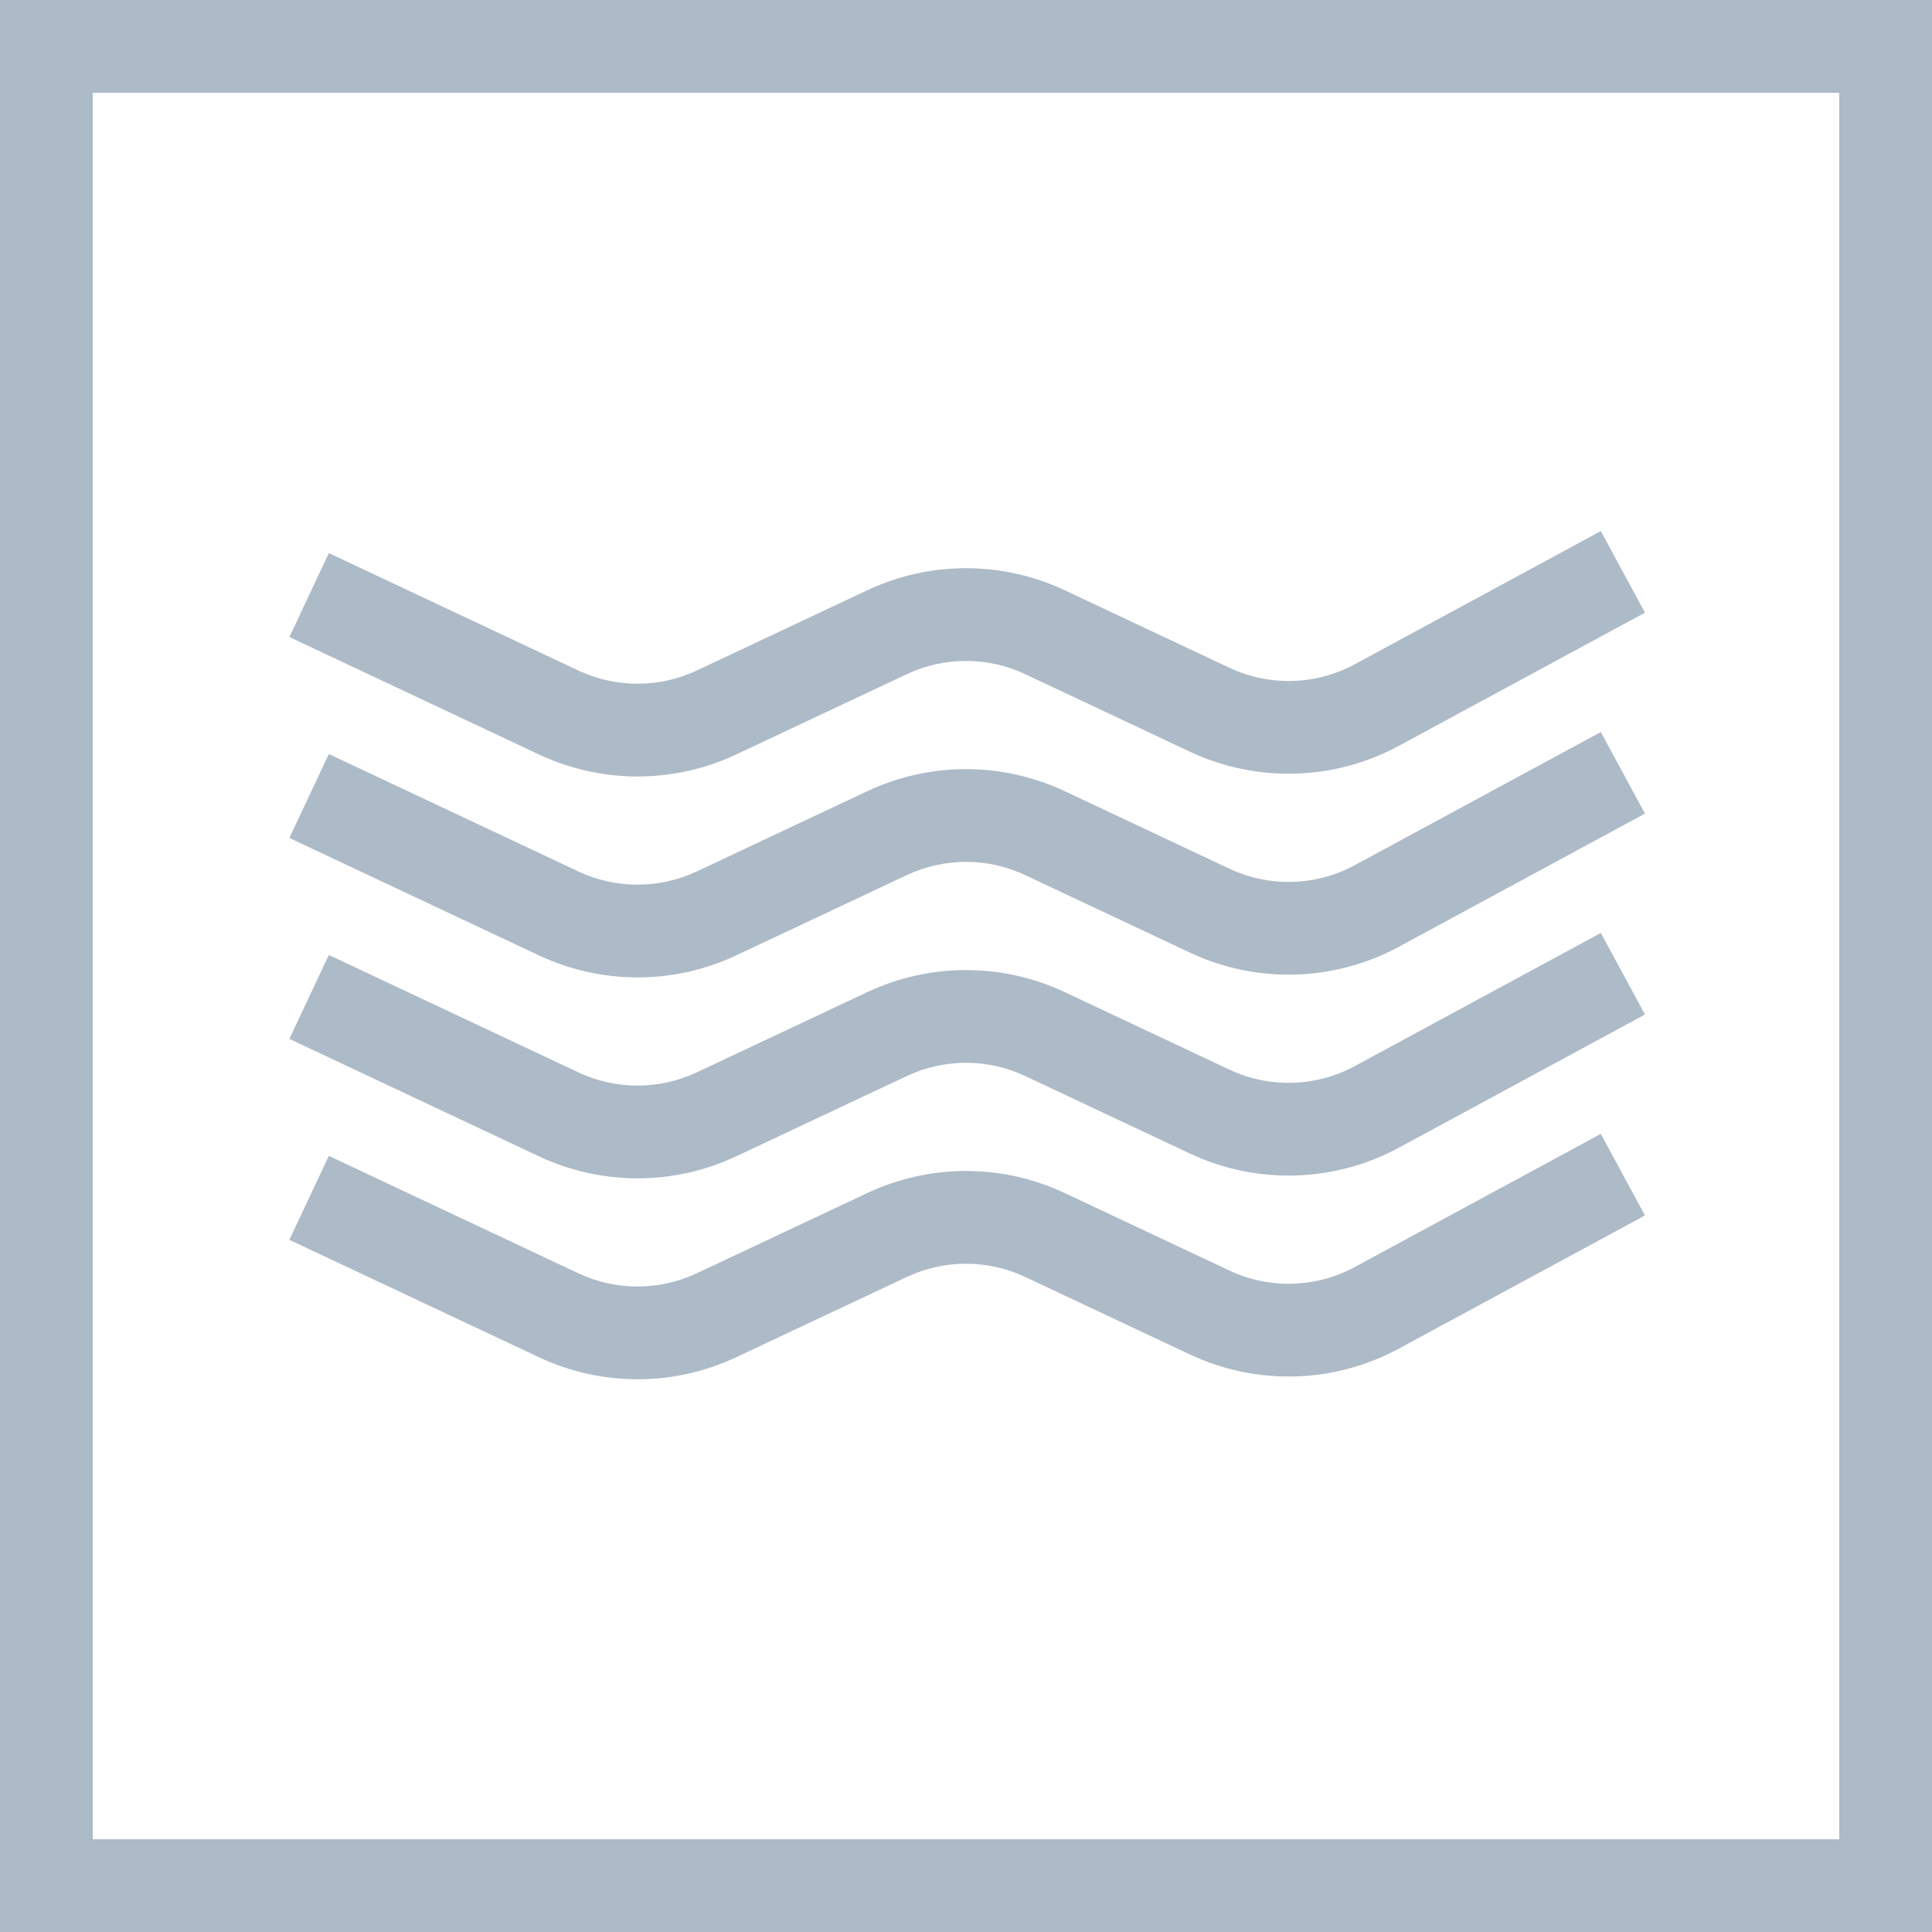 <svg width="125" height="125" viewBox="0 0 125 125" fill="none" xmlns="http://www.w3.org/2000/svg">
<path fill-rule="evenodd" clip-rule="evenodd" d="M87.705 5.277L71.789 13.89C67.597 16.159 62.576 16.3 58.263 14.271L47.61 9.257C45.182 8.115 42.372 8.115 39.945 9.257L28.914 14.448C24.869 16.352 20.186 16.352 16.14 14.448L0 6.853L2.555 1.424L18.695 9.019C21.122 10.162 23.932 10.162 26.36 9.019L37.39 3.828C41.436 1.925 46.119 1.925 50.164 3.828L60.817 8.842C63.405 10.059 66.418 9.975 68.933 8.614L84.85 0L87.705 5.277Z" transform="translate(18.723 34.362)" fill="#adbac7"/>
<path fill-rule="evenodd" clip-rule="evenodd" d="M87.705 5.277L71.789 13.89C67.597 16.159 62.576 16.3 58.263 14.271L47.61 9.257C45.182 8.115 42.372 8.115 39.945 9.257L28.914 14.448C24.869 16.352 20.186 16.352 16.14 14.448L0 6.853L2.555 1.424L18.695 9.019C21.122 10.162 23.932 10.162 26.36 9.019L37.39 3.828C41.436 1.925 46.119 1.925 50.164 3.828L60.817 8.842C63.405 10.059 66.418 9.975 68.933 8.614L84.85 0L87.705 5.277Z" transform="translate(18.723 47.362)" fill="#adbac7"/>
<path fill-rule="evenodd" clip-rule="evenodd" d="M87.705 5.277L71.789 13.89C67.597 16.159 62.576 16.3 58.263 14.271L47.61 9.257C45.182 8.115 42.372 8.115 39.945 9.257L28.914 14.448C24.869 16.352 20.186 16.352 16.14 14.448L0 6.853L2.555 1.424L18.695 9.019C21.122 10.162 23.932 10.162 26.36 9.019L37.39 3.828C41.436 1.925 46.119 1.925 50.164 3.828L60.817 8.842C63.405 10.059 66.418 9.975 68.933 8.614L84.85 0L87.705 5.277Z" transform="translate(18.723 60.362)" fill="#adbac7"/>
<path fill-rule="evenodd" clip-rule="evenodd" d="M87.705 5.277L71.789 13.89C67.597 16.159 62.576 16.3 58.263 14.271L47.61 9.257C45.182 8.115 42.372 8.115 39.945 9.257L28.914 14.448C24.869 16.352 20.186 16.352 16.14 14.448L0 6.853L2.555 1.424L18.695 9.019C21.122 10.162 23.932 10.162 26.36 9.019L37.39 3.828C41.436 1.925 46.119 1.925 50.164 3.828L60.817 8.842C63.405 10.059 66.418 9.975 68.933 8.614L84.85 0L87.705 5.277Z" transform="translate(18.723 73.362)" fill="#adbac7"/>
<path fill-rule="evenodd" clip-rule="evenodd" d="M119 6H6V119H119V6ZM0 0V125H125V0H0Z" fill="#adbac7"/>
</svg>
